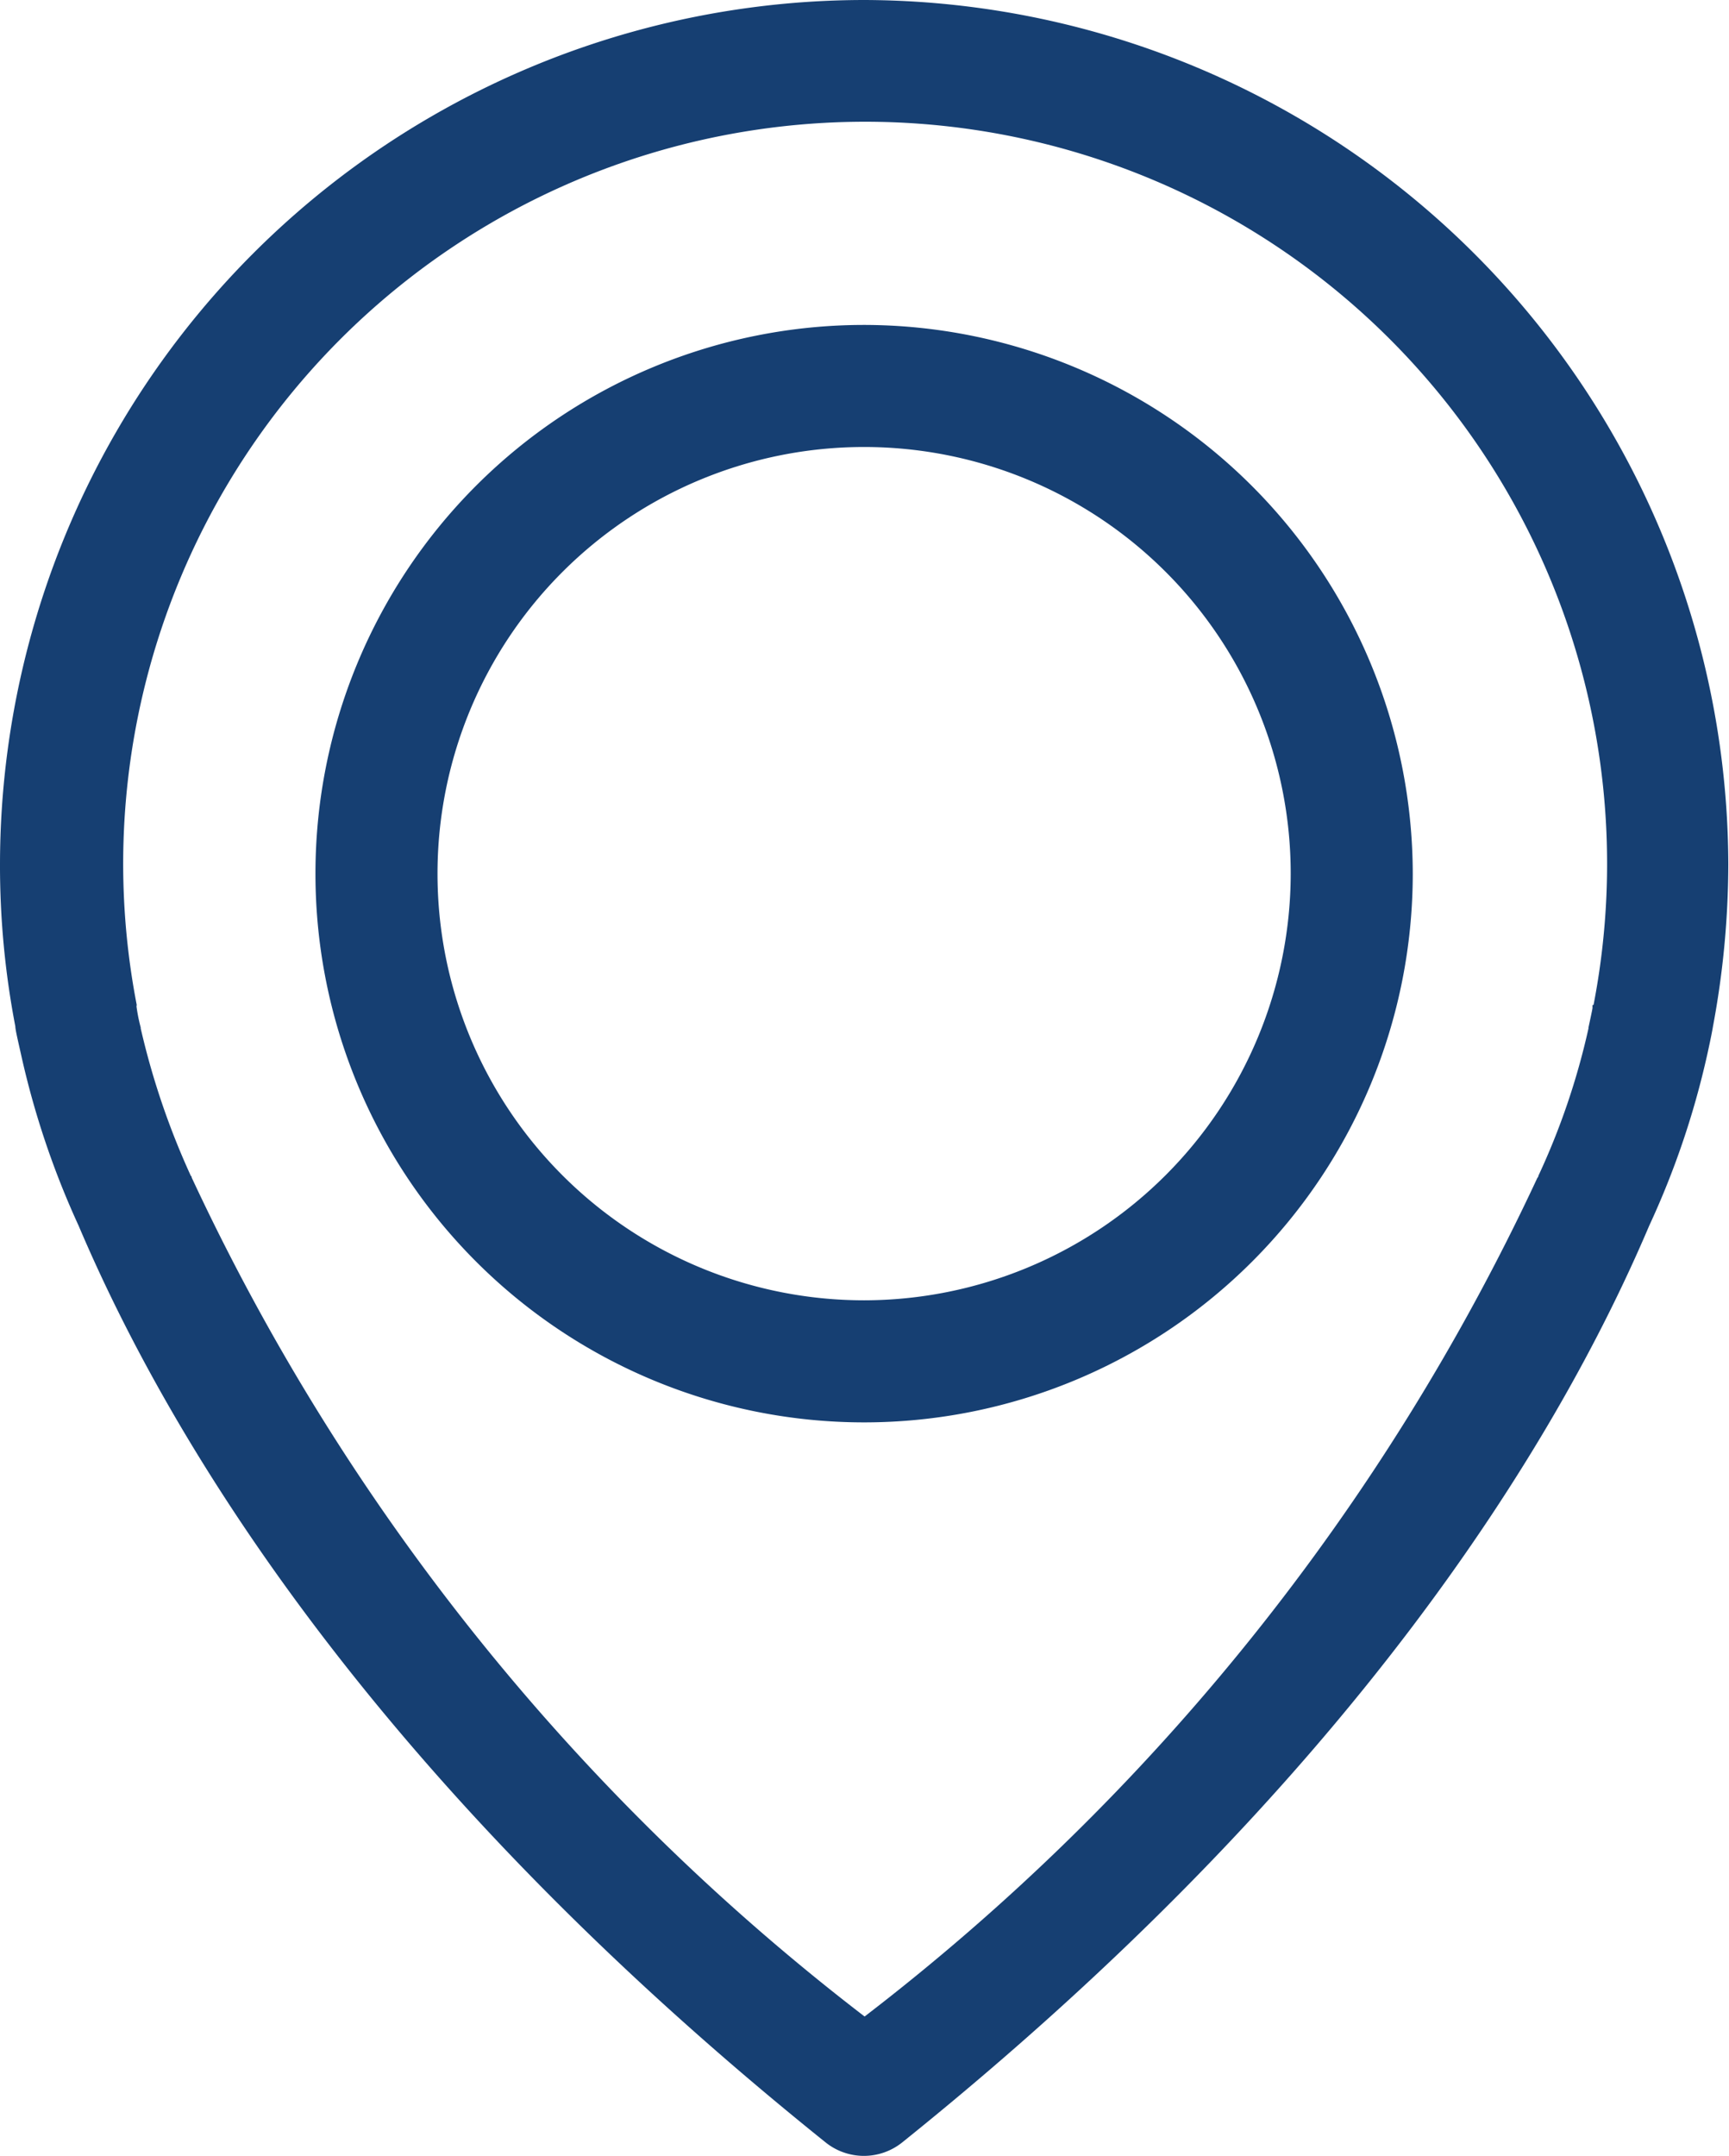 <svg xmlns="http://www.w3.org/2000/svg" width="17.594" height="21.935" viewBox="0 0 17.594 21.935"><defs><style>.a{fill:#163f72;}</style></defs><path class="a" d="M55.992,0A8.8,8.8,0,0,0,47.2,8.792a8.654,8.654,0,0,0,.156,1.651c0,.032.023.129.06.294A8.66,8.66,0,0,0,48,12.471c.947,2.23,3.03,5.656,7.6,9.326a.623.623,0,0,0,.782,0c4.566-3.67,6.654-7.1,7.6-9.326a8.561,8.561,0,0,0,.589-1.734c.037-.166.055-.262.06-.294a9.043,9.043,0,0,0,.156-1.651A8.818,8.818,0,0,0,55.992,0Zm7.413,10.227c0,.009,0,.018,0,.028s-.018.092-.041.2v.009a7.3,7.3,0,0,1-.51,1.5s0,.014-.009.018a23,23,0,0,1-6.847,8.535,23,23,0,0,1-6.847-8.535s0-.014-.009-.018a7.787,7.787,0,0,1-.51-1.5v-.009c-.028-.106-.037-.175-.041-.2s0-.018,0-.032a7.55,7.55,0,1,1,14.825,0Z" transform="translate(-47.2)"/><path class="a" d="M122.583,71.9a5.583,5.583,0,1,0,5.583,5.583A5.591,5.591,0,0,0,122.583,71.9Zm0,9.924a4.341,4.341,0,1,1,4.341-4.341A4.346,4.346,0,0,1,122.583,81.824Z" transform="translate(-113.79 -68.594)"/></svg>